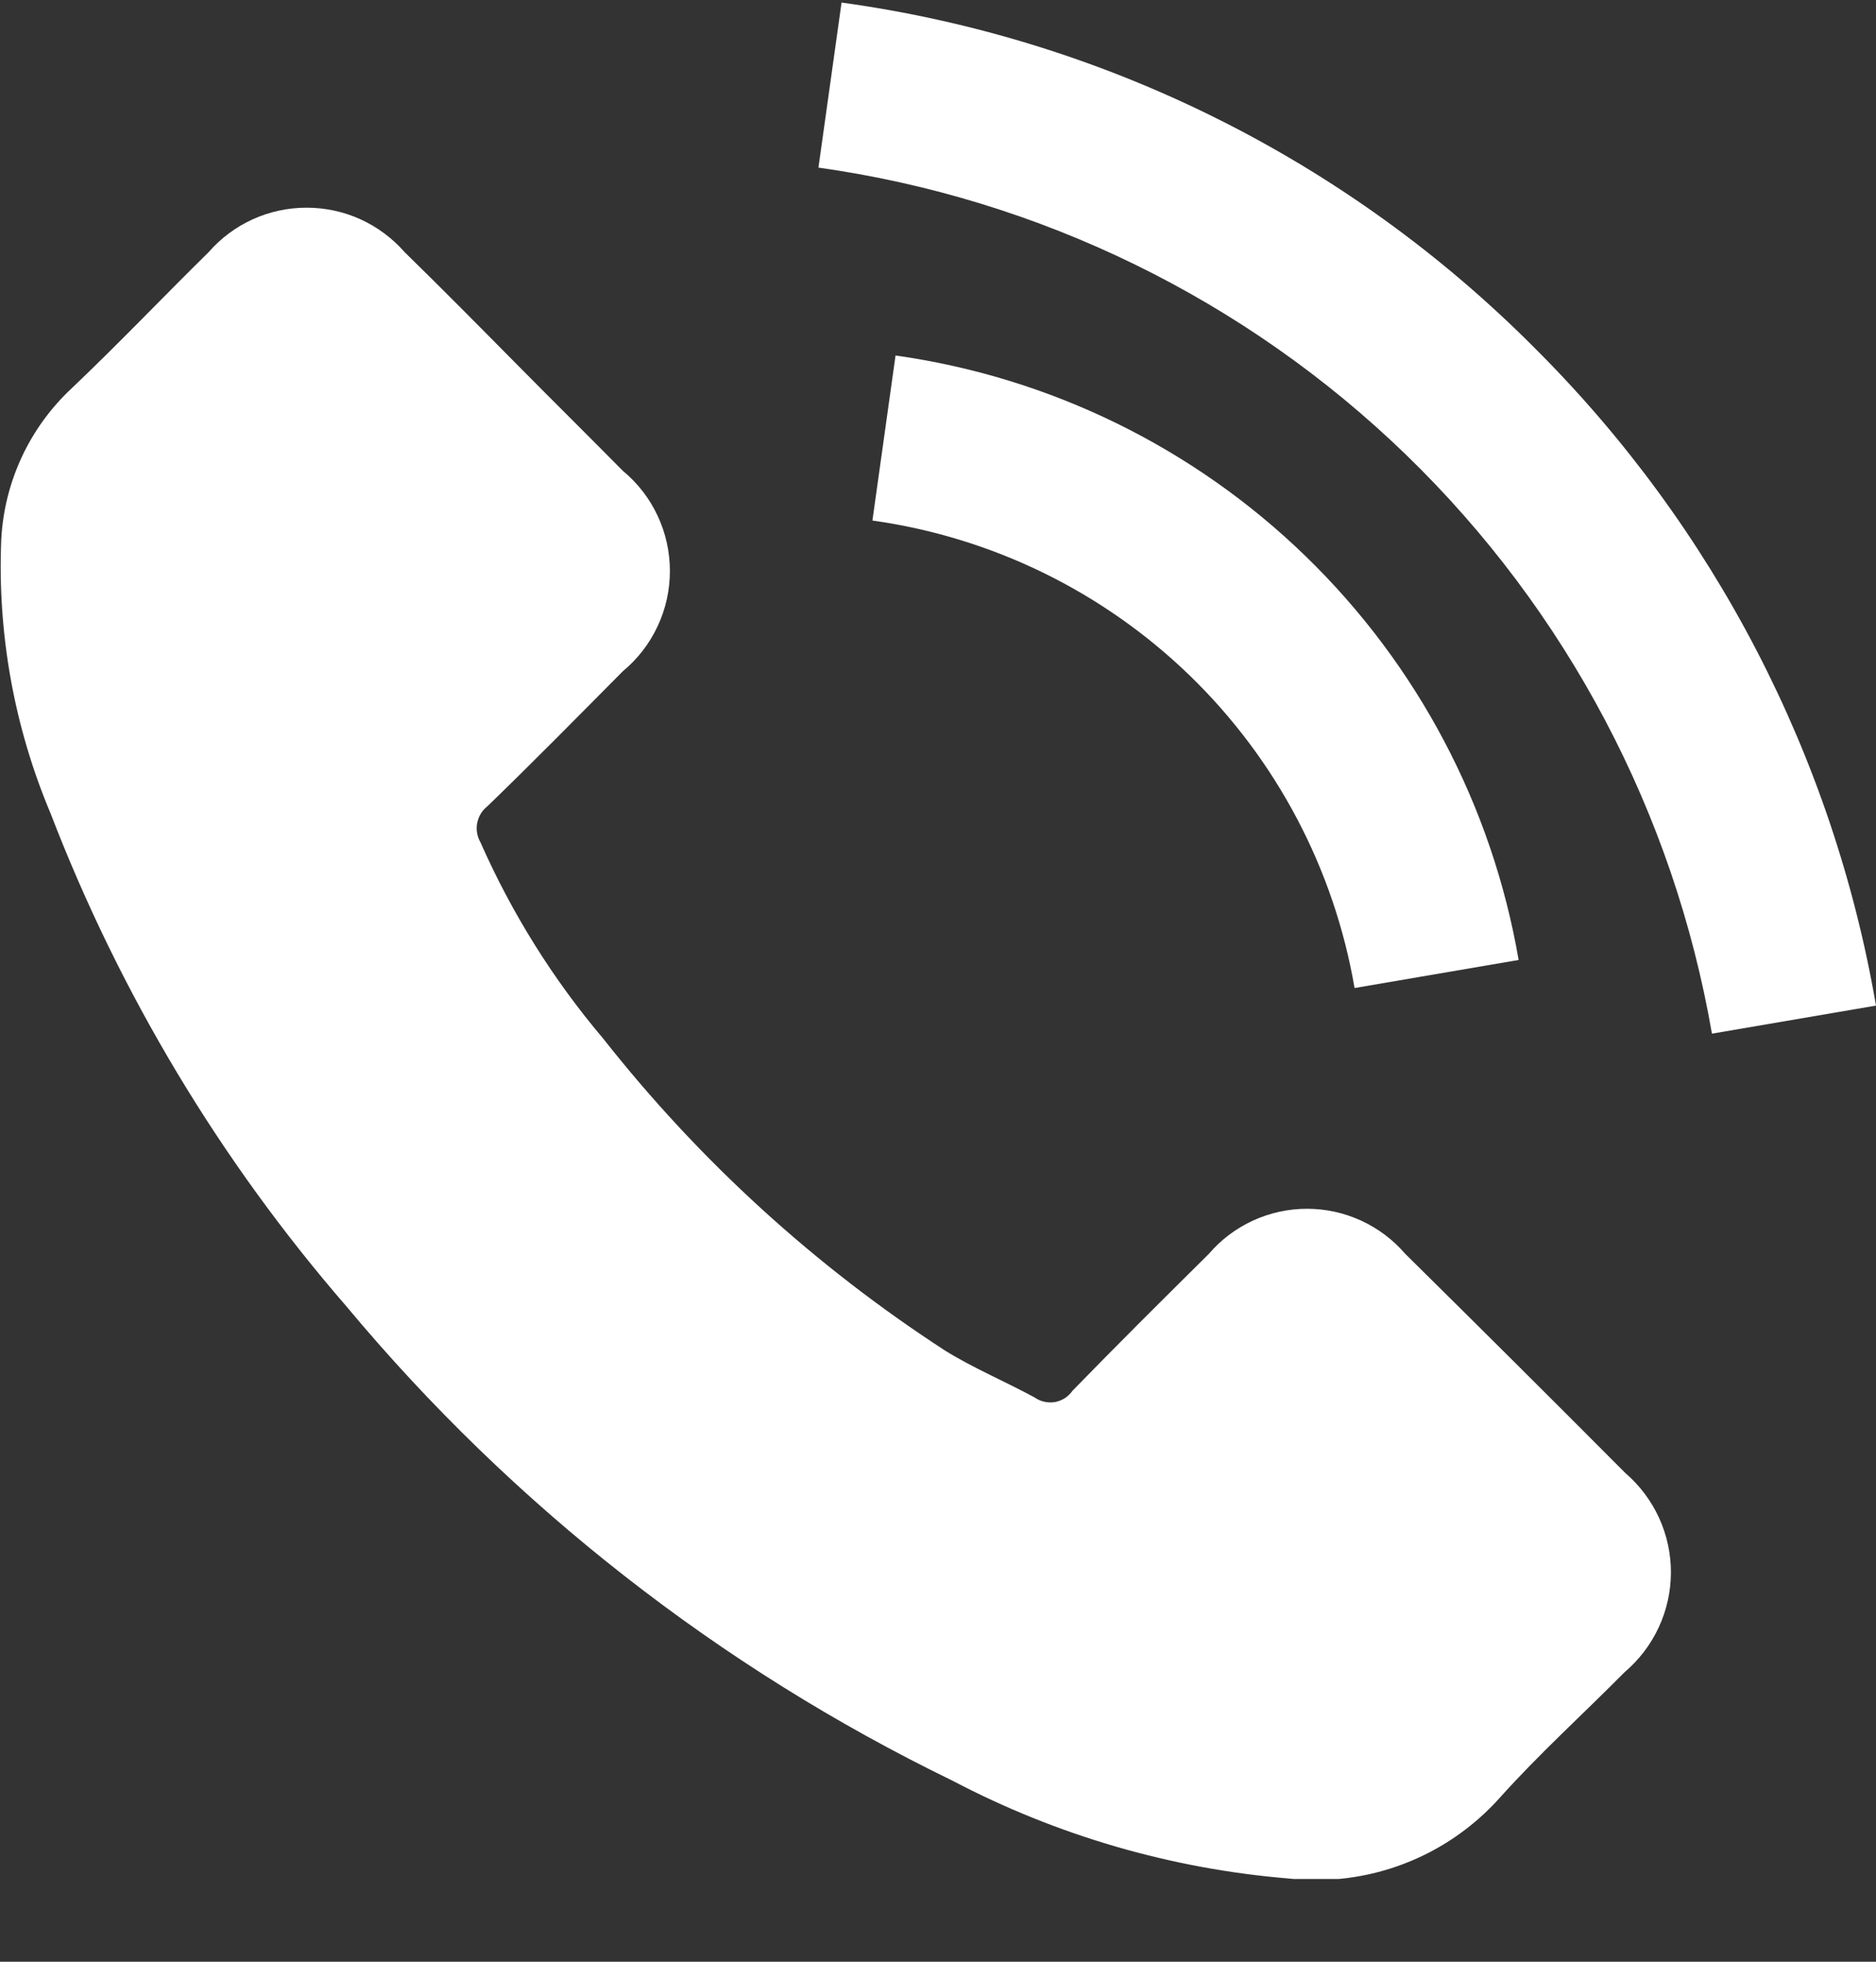 <svg width="22" height="23" viewBox="0 0 22 23" fill="none" xmlns="http://www.w3.org/2000/svg">
<rect x="0" y="0" width="22" height="23" fill="#333333" stroke="none"/>
<g clip-path="url(#clip0_2005_3167)">
<path d="M16.478 14.699C16.335 14.533 16.158 14.401 15.96 14.31C15.761 14.219 15.546 14.172 15.328 14.172C15.109 14.172 14.894 14.219 14.695 14.31C14.497 14.401 14.32 14.533 14.178 14.699C13.641 15.231 13.105 15.763 12.578 16.305C12.554 16.339 12.524 16.369 12.489 16.392C12.454 16.414 12.415 16.43 12.373 16.438C12.332 16.445 12.29 16.444 12.249 16.435C12.209 16.427 12.17 16.41 12.136 16.386C11.789 16.197 11.419 16.043 11.085 15.836C9.556 14.844 8.201 13.608 7.074 12.177C6.486 11.483 6.002 10.708 5.635 9.877C5.595 9.808 5.581 9.727 5.596 9.65C5.611 9.572 5.653 9.502 5.716 9.453C6.253 8.934 6.776 8.402 7.304 7.87C7.477 7.727 7.616 7.547 7.711 7.344C7.807 7.141 7.856 6.919 7.856 6.695C7.856 6.47 7.807 6.249 7.711 6.045C7.616 5.842 7.477 5.663 7.304 5.52C6.885 5.096 6.465 4.681 6.046 4.257C5.627 3.833 5.185 3.386 4.746 2.957C4.602 2.793 4.425 2.661 4.227 2.571C4.029 2.481 3.813 2.435 3.596 2.435C3.378 2.435 3.162 2.481 2.964 2.571C2.766 2.661 2.589 2.793 2.446 2.957C1.905 3.489 1.386 4.035 0.836 4.557C0.345 5.017 0.051 5.649 0.015 6.321C-0.032 7.423 0.165 8.522 0.594 9.539C1.407 11.651 2.58 13.606 4.063 15.317C6.011 17.653 8.434 19.549 11.171 20.878C12.393 21.52 13.732 21.91 15.109 22.024C15.567 22.076 16.03 22.017 16.461 21.853C16.892 21.689 17.277 21.424 17.585 21.081C18.045 20.567 18.564 20.098 19.051 19.606C19.22 19.462 19.357 19.284 19.451 19.082C19.545 18.881 19.594 18.662 19.595 18.44C19.596 18.218 19.548 17.998 19.456 17.796C19.363 17.594 19.228 17.414 19.06 17.27C18.202 16.408 17.341 15.551 16.478 14.699Z" fill="white"/>
<path d="M15.885 11.584L17.809 11.255C17.499 9.452 16.624 7.794 15.311 6.521C13.998 5.247 12.314 4.423 10.502 4.168L10.231 6.103C11.633 6.299 12.936 6.936 13.953 7.921C14.969 8.906 15.646 10.189 15.885 11.584Z" fill="white"/>
<path d="M18.005 4.088C15.811 1.879 12.952 0.454 9.869 0.03L9.598 1.965C12.194 2.33 14.608 3.51 16.491 5.334C18.374 7.159 19.629 9.535 20.076 12.119L22 11.79C21.498 8.871 20.102 6.179 18.005 4.088Z" fill="white"/>
</g>
<defs>
<clipPath id="clip0_2005_3167">
<rect width="22" height="22" fill="white" transform="translate(0 0.03)"/>
</clipPath>
</defs>
</svg>
